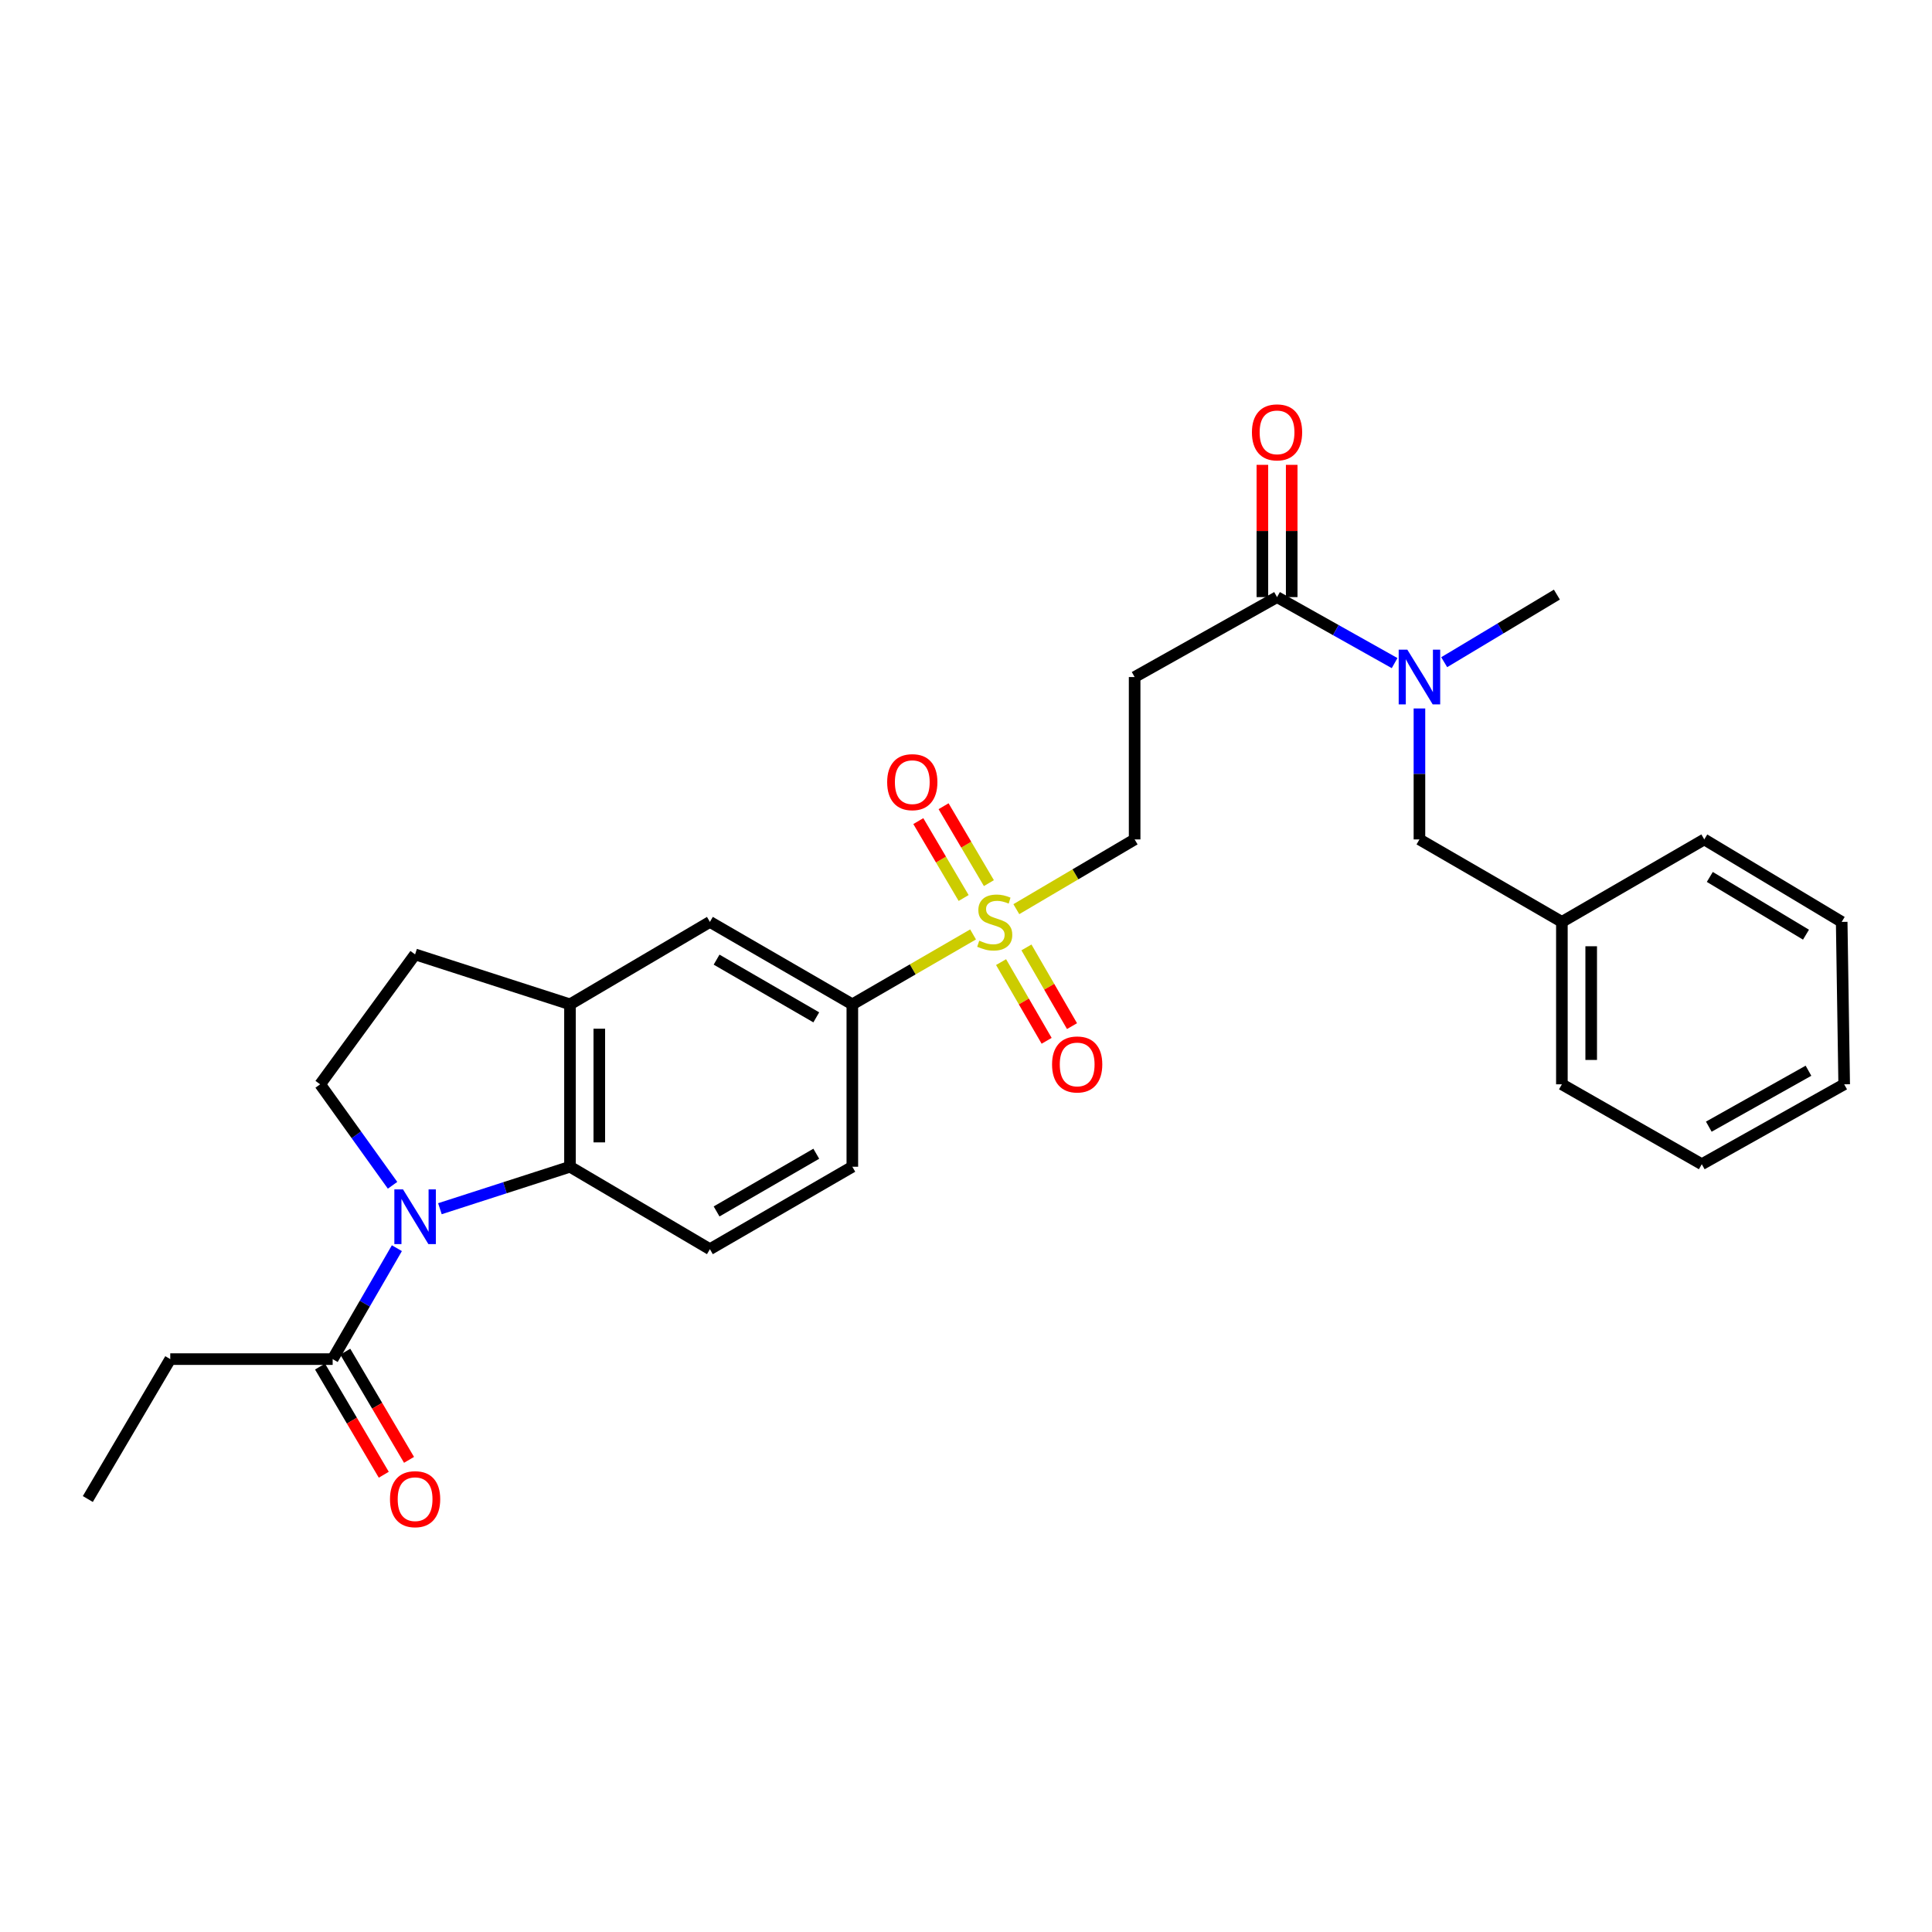 <?xml version='1.0' encoding='iso-8859-1'?>
<svg version='1.1' baseProfile='full'
              xmlns='http://www.w3.org/2000/svg'
                      xmlns:rdkit='http://www.rdkit.org/xml'
                      xmlns:xlink='http://www.w3.org/1999/xlink'
                  xml:space='preserve'
width='1000px' height='1000px' viewBox='0 0 1000 1000'>
<!-- END OF HEADER -->
<rect style='opacity:1.0;fill:#FFFFFF;stroke:none' width='1000' height='1000' x='0' y='0'> </rect>
<path class='bond-1' d='M 227.701,625.628 L 261.363,614.765' style='fill:none;fill-rule:evenodd;stroke:#0000FF;stroke-width:6px;stroke-linecap:butt;stroke-linejoin:miter;stroke-opacity:1' />
<path class='bond-1' d='M 261.363,614.765 L 295.025,603.902' style='fill:none;fill-rule:evenodd;stroke:#000000;stroke-width:6px;stroke-linecap:butt;stroke-linejoin:miter;stroke-opacity:1' />
<path class='bond-4' d='M 205.424,646.063 L 188.803,674.77' style='fill:none;fill-rule:evenodd;stroke:#0000FF;stroke-width:6px;stroke-linecap:butt;stroke-linejoin:miter;stroke-opacity:1' />
<path class='bond-4' d='M 188.803,674.77 L 172.183,703.477' style='fill:none;fill-rule:evenodd;stroke:#000000;stroke-width:6px;stroke-linecap:butt;stroke-linejoin:miter;stroke-opacity:1' />
<path class='bond-7' d='M 203.189,613.505 L 184.449,587.372' style='fill:none;fill-rule:evenodd;stroke:#0000FF;stroke-width:6px;stroke-linecap:butt;stroke-linejoin:miter;stroke-opacity:1' />
<path class='bond-7' d='M 184.449,587.372 L 165.708,561.238' style='fill:none;fill-rule:evenodd;stroke:#000000;stroke-width:6px;stroke-linecap:butt;stroke-linejoin:miter;stroke-opacity:1' />
<path class='bond-0' d='M 503.661,483.664 L 472.414,501.755' style='fill:none;fill-rule:evenodd;stroke:#CCCC00;stroke-width:6px;stroke-linecap:butt;stroke-linejoin:miter;stroke-opacity:1' />
<path class='bond-0' d='M 472.414,501.755 L 441.167,519.847' style='fill:none;fill-rule:evenodd;stroke:#000000;stroke-width:6px;stroke-linecap:butt;stroke-linejoin:miter;stroke-opacity:1' />
<path class='bond-10' d='M 526.052,470.582 L 556.668,452.533' style='fill:none;fill-rule:evenodd;stroke:#CCCC00;stroke-width:6px;stroke-linecap:butt;stroke-linejoin:miter;stroke-opacity:1' />
<path class='bond-10' d='M 556.668,452.533 L 587.284,434.484' style='fill:none;fill-rule:evenodd;stroke:#000000;stroke-width:6px;stroke-linecap:butt;stroke-linejoin:miter;stroke-opacity:1' />
<path class='bond-12' d='M 518.153,497.985 L 529.945,518.353' style='fill:none;fill-rule:evenodd;stroke:#CCCC00;stroke-width:6px;stroke-linecap:butt;stroke-linejoin:miter;stroke-opacity:1' />
<path class='bond-12' d='M 529.945,518.353 L 541.738,538.721' style='fill:none;fill-rule:evenodd;stroke:#FF0000;stroke-width:6px;stroke-linecap:butt;stroke-linejoin:miter;stroke-opacity:1' />
<path class='bond-12' d='M 531.284,490.382 L 543.077,510.75' style='fill:none;fill-rule:evenodd;stroke:#CCCC00;stroke-width:6px;stroke-linecap:butt;stroke-linejoin:miter;stroke-opacity:1' />
<path class='bond-12' d='M 543.077,510.75 L 554.87,531.118' style='fill:none;fill-rule:evenodd;stroke:#FF0000;stroke-width:6px;stroke-linecap:butt;stroke-linejoin:miter;stroke-opacity:1' />
<path class='bond-13' d='M 511.848,457.101 L 500.121,437.2' style='fill:none;fill-rule:evenodd;stroke:#CCCC00;stroke-width:6px;stroke-linecap:butt;stroke-linejoin:miter;stroke-opacity:1' />
<path class='bond-13' d='M 500.121,437.2 L 488.393,417.299' style='fill:none;fill-rule:evenodd;stroke:#FF0000;stroke-width:6px;stroke-linecap:butt;stroke-linejoin:miter;stroke-opacity:1' />
<path class='bond-13' d='M 498.775,464.804 L 487.048,444.904' style='fill:none;fill-rule:evenodd;stroke:#CCCC00;stroke-width:6px;stroke-linecap:butt;stroke-linejoin:miter;stroke-opacity:1' />
<path class='bond-13' d='M 487.048,444.904 L 475.32,425.003' style='fill:none;fill-rule:evenodd;stroke:#FF0000;stroke-width:6px;stroke-linecap:butt;stroke-linejoin:miter;stroke-opacity:1' />
<path class='bond-2' d='M 295.025,603.902 L 295.025,519.847' style='fill:none;fill-rule:evenodd;stroke:#000000;stroke-width:6px;stroke-linecap:butt;stroke-linejoin:miter;stroke-opacity:1' />
<path class='bond-2' d='M 310.199,591.294 L 310.199,532.455' style='fill:none;fill-rule:evenodd;stroke:#000000;stroke-width:6px;stroke-linecap:butt;stroke-linejoin:miter;stroke-opacity:1' />
<path class='bond-11' d='M 295.025,603.902 L 367.447,646.575' style='fill:none;fill-rule:evenodd;stroke:#000000;stroke-width:6px;stroke-linecap:butt;stroke-linejoin:miter;stroke-opacity:1' />
<path class='bond-9' d='M 295.025,519.847 L 367.447,477.174' style='fill:none;fill-rule:evenodd;stroke:#000000;stroke-width:6px;stroke-linecap:butt;stroke-linejoin:miter;stroke-opacity:1' />
<path class='bond-28' d='M 295.025,519.847 L 214.855,493.992' style='fill:none;fill-rule:evenodd;stroke:#000000;stroke-width:6px;stroke-linecap:butt;stroke-linejoin:miter;stroke-opacity:1' />
<path class='bond-3' d='M 660.996,309.063 L 587.284,350.437' style='fill:none;fill-rule:evenodd;stroke:#000000;stroke-width:6px;stroke-linecap:butt;stroke-linejoin:miter;stroke-opacity:1' />
<path class='bond-8' d='M 660.996,309.063 L 691.421,326.142' style='fill:none;fill-rule:evenodd;stroke:#000000;stroke-width:6px;stroke-linecap:butt;stroke-linejoin:miter;stroke-opacity:1' />
<path class='bond-8' d='M 691.421,326.142 L 721.846,343.222' style='fill:none;fill-rule:evenodd;stroke:#0000FF;stroke-width:6px;stroke-linecap:butt;stroke-linejoin:miter;stroke-opacity:1' />
<path class='bond-17' d='M 668.583,309.063 L 668.583,274.833' style='fill:none;fill-rule:evenodd;stroke:#000000;stroke-width:6px;stroke-linecap:butt;stroke-linejoin:miter;stroke-opacity:1' />
<path class='bond-17' d='M 668.583,274.833 L 668.583,240.603' style='fill:none;fill-rule:evenodd;stroke:#FF0000;stroke-width:6px;stroke-linecap:butt;stroke-linejoin:miter;stroke-opacity:1' />
<path class='bond-17' d='M 653.409,309.063 L 653.409,274.833' style='fill:none;fill-rule:evenodd;stroke:#000000;stroke-width:6px;stroke-linecap:butt;stroke-linejoin:miter;stroke-opacity:1' />
<path class='bond-17' d='M 653.409,274.833 L 653.409,240.603' style='fill:none;fill-rule:evenodd;stroke:#FF0000;stroke-width:6px;stroke-linecap:butt;stroke-linejoin:miter;stroke-opacity:1' />
<path class='bond-18' d='M 165.646,707.329 L 182.144,735.325' style='fill:none;fill-rule:evenodd;stroke:#000000;stroke-width:6px;stroke-linecap:butt;stroke-linejoin:miter;stroke-opacity:1' />
<path class='bond-18' d='M 182.144,735.325 L 198.642,763.321' style='fill:none;fill-rule:evenodd;stroke:#FF0000;stroke-width:6px;stroke-linecap:butt;stroke-linejoin:miter;stroke-opacity:1' />
<path class='bond-18' d='M 178.719,699.625 L 195.217,727.621' style='fill:none;fill-rule:evenodd;stroke:#000000;stroke-width:6px;stroke-linecap:butt;stroke-linejoin:miter;stroke-opacity:1' />
<path class='bond-18' d='M 195.217,727.621 L 211.715,755.618' style='fill:none;fill-rule:evenodd;stroke:#FF0000;stroke-width:6px;stroke-linecap:butt;stroke-linejoin:miter;stroke-opacity:1' />
<path class='bond-20' d='M 172.183,703.477 L 88.127,703.477' style='fill:none;fill-rule:evenodd;stroke:#000000;stroke-width:6px;stroke-linecap:butt;stroke-linejoin:miter;stroke-opacity:1' />
<path class='bond-5' d='M 441.167,519.847 L 441.167,603.902' style='fill:none;fill-rule:evenodd;stroke:#000000;stroke-width:6px;stroke-linecap:butt;stroke-linejoin:miter;stroke-opacity:1' />
<path class='bond-29' d='M 441.167,519.847 L 367.447,477.174' style='fill:none;fill-rule:evenodd;stroke:#000000;stroke-width:6px;stroke-linecap:butt;stroke-linejoin:miter;stroke-opacity:1' />
<path class='bond-29' d='M 422.507,526.578 L 370.903,496.707' style='fill:none;fill-rule:evenodd;stroke:#000000;stroke-width:6px;stroke-linecap:butt;stroke-linejoin:miter;stroke-opacity:1' />
<path class='bond-6' d='M 587.284,350.437 L 587.284,434.484' style='fill:none;fill-rule:evenodd;stroke:#000000;stroke-width:6px;stroke-linecap:butt;stroke-linejoin:miter;stroke-opacity:1' />
<path class='bond-14' d='M 165.708,561.238 L 214.855,493.992' style='fill:none;fill-rule:evenodd;stroke:#000000;stroke-width:6px;stroke-linecap:butt;stroke-linejoin:miter;stroke-opacity:1' />
<path class='bond-15' d='M 734.7,366.698 L 734.7,400.591' style='fill:none;fill-rule:evenodd;stroke:#0000FF;stroke-width:6px;stroke-linecap:butt;stroke-linejoin:miter;stroke-opacity:1' />
<path class='bond-15' d='M 734.7,400.591 L 734.7,434.484' style='fill:none;fill-rule:evenodd;stroke:#000000;stroke-width:6px;stroke-linecap:butt;stroke-linejoin:miter;stroke-opacity:1' />
<path class='bond-21' d='M 747.513,342.751 L 776.677,325.258' style='fill:none;fill-rule:evenodd;stroke:#0000FF;stroke-width:6px;stroke-linecap:butt;stroke-linejoin:miter;stroke-opacity:1' />
<path class='bond-21' d='M 776.677,325.258 L 805.84,307.765' style='fill:none;fill-rule:evenodd;stroke:#000000;stroke-width:6px;stroke-linecap:butt;stroke-linejoin:miter;stroke-opacity:1' />
<path class='bond-16' d='M 367.447,646.575 L 441.167,603.902' style='fill:none;fill-rule:evenodd;stroke:#000000;stroke-width:6px;stroke-linecap:butt;stroke-linejoin:miter;stroke-opacity:1' />
<path class='bond-16' d='M 370.903,627.041 L 422.507,597.17' style='fill:none;fill-rule:evenodd;stroke:#000000;stroke-width:6px;stroke-linecap:butt;stroke-linejoin:miter;stroke-opacity:1' />
<path class='bond-19' d='M 734.7,434.484 L 808.428,477.174' style='fill:none;fill-rule:evenodd;stroke:#000000;stroke-width:6px;stroke-linecap:butt;stroke-linejoin:miter;stroke-opacity:1' />
<path class='bond-22' d='M 808.428,477.174 L 808.428,561.238' style='fill:none;fill-rule:evenodd;stroke:#000000;stroke-width:6px;stroke-linecap:butt;stroke-linejoin:miter;stroke-opacity:1' />
<path class='bond-22' d='M 823.602,489.783 L 823.602,548.628' style='fill:none;fill-rule:evenodd;stroke:#000000;stroke-width:6px;stroke-linecap:butt;stroke-linejoin:miter;stroke-opacity:1' />
<path class='bond-23' d='M 808.428,477.174 L 882.132,434.484' style='fill:none;fill-rule:evenodd;stroke:#000000;stroke-width:6px;stroke-linecap:butt;stroke-linejoin:miter;stroke-opacity:1' />
<path class='bond-24' d='M 88.127,703.477 L 45.455,775.891' style='fill:none;fill-rule:evenodd;stroke:#000000;stroke-width:6px;stroke-linecap:butt;stroke-linejoin:miter;stroke-opacity:1' />
<path class='bond-26' d='M 808.428,561.238 L 880.842,602.595' style='fill:none;fill-rule:evenodd;stroke:#000000;stroke-width:6px;stroke-linecap:butt;stroke-linejoin:miter;stroke-opacity:1' />
<path class='bond-25' d='M 882.132,434.484 L 953.256,477.174' style='fill:none;fill-rule:evenodd;stroke:#000000;stroke-width:6px;stroke-linecap:butt;stroke-linejoin:miter;stroke-opacity:1' />
<path class='bond-25' d='M 884.991,453.898 L 934.778,483.781' style='fill:none;fill-rule:evenodd;stroke:#000000;stroke-width:6px;stroke-linecap:butt;stroke-linejoin:miter;stroke-opacity:1' />
<path class='bond-27' d='M 953.256,477.174 L 954.545,561.238' style='fill:none;fill-rule:evenodd;stroke:#000000;stroke-width:6px;stroke-linecap:butt;stroke-linejoin:miter;stroke-opacity:1' />
<path class='bond-30' d='M 880.842,602.595 L 954.545,561.238' style='fill:none;fill-rule:evenodd;stroke:#000000;stroke-width:6px;stroke-linecap:butt;stroke-linejoin:miter;stroke-opacity:1' />
<path class='bond-30' d='M 884.472,583.159 L 936.064,554.208' style='fill:none;fill-rule:evenodd;stroke:#000000;stroke-width:6px;stroke-linecap:butt;stroke-linejoin:miter;stroke-opacity:1' />
<path  class='atom-0' d='M 208.595 615.614
L 217.875 630.614
Q 218.795 632.094, 220.275 634.774
Q 221.755 637.454, 221.835 637.614
L 221.835 615.614
L 225.595 615.614
L 225.595 643.934
L 221.715 643.934
L 211.755 627.534
Q 210.595 625.614, 209.355 623.414
Q 208.155 621.214, 207.795 620.534
L 207.795 643.934
L 204.115 643.934
L 204.115 615.614
L 208.595 615.614
' fill='#0000FF'/>
<path  class='atom-1' d='M 506.871 486.894
Q 507.191 487.014, 508.511 487.574
Q 509.831 488.134, 511.271 488.494
Q 512.751 488.814, 514.191 488.814
Q 516.871 488.814, 518.431 487.534
Q 519.991 486.214, 519.991 483.934
Q 519.991 482.374, 519.191 481.414
Q 518.431 480.454, 517.231 479.934
Q 516.031 479.414, 514.031 478.814
Q 511.511 478.054, 509.991 477.334
Q 508.511 476.614, 507.431 475.094
Q 506.391 473.574, 506.391 471.014
Q 506.391 467.454, 508.791 465.254
Q 511.231 463.054, 516.031 463.054
Q 519.311 463.054, 523.031 464.614
L 522.111 467.694
Q 518.711 466.294, 516.151 466.294
Q 513.391 466.294, 511.871 467.454
Q 510.351 468.574, 510.391 470.534
Q 510.391 472.054, 511.151 472.974
Q 511.951 473.894, 513.071 474.414
Q 514.231 474.934, 516.151 475.534
Q 518.711 476.334, 520.231 477.134
Q 521.751 477.934, 522.831 479.574
Q 523.951 481.174, 523.951 483.934
Q 523.951 487.854, 521.311 489.974
Q 518.711 492.054, 514.351 492.054
Q 511.831 492.054, 509.911 491.494
Q 508.031 490.974, 505.791 490.054
L 506.871 486.894
' fill='#CCCC00'/>
<path  class='atom-9' d='M 728.44 336.277
L 737.72 351.277
Q 738.64 352.757, 740.12 355.437
Q 741.6 358.117, 741.68 358.277
L 741.68 336.277
L 745.44 336.277
L 745.44 364.597
L 741.56 364.597
L 731.6 348.197
Q 730.44 346.277, 729.2 344.077
Q 728 341.877, 727.64 341.197
L 727.64 364.597
L 723.96 364.597
L 723.96 336.277
L 728.44 336.277
' fill='#0000FF'/>
<path  class='atom-13' d='M 544.543 550.957
Q 544.543 544.157, 547.903 540.357
Q 551.263 536.557, 557.543 536.557
Q 563.823 536.557, 567.183 540.357
Q 570.543 544.157, 570.543 550.957
Q 570.543 557.837, 567.143 561.757
Q 563.743 565.637, 557.543 565.637
Q 551.303 565.637, 547.903 561.757
Q 544.543 557.877, 544.543 550.957
M 557.543 562.437
Q 561.863 562.437, 564.183 559.557
Q 566.543 556.637, 566.543 550.957
Q 566.543 545.397, 564.183 542.597
Q 561.863 539.757, 557.543 539.757
Q 553.223 539.757, 550.863 542.557
Q 548.543 545.357, 548.543 550.957
Q 548.543 556.677, 550.863 559.557
Q 553.223 562.437, 557.543 562.437
' fill='#FF0000'/>
<path  class='atom-14' d='M 459.198 404.84
Q 459.198 398.04, 462.558 394.24
Q 465.918 390.44, 472.198 390.44
Q 478.478 390.44, 481.838 394.24
Q 485.198 398.04, 485.198 404.84
Q 485.198 411.72, 481.798 415.64
Q 478.398 419.52, 472.198 419.52
Q 465.958 419.52, 462.558 415.64
Q 459.198 411.76, 459.198 404.84
M 472.198 416.32
Q 476.518 416.32, 478.838 413.44
Q 481.198 410.52, 481.198 404.84
Q 481.198 399.28, 478.838 396.48
Q 476.518 393.64, 472.198 393.64
Q 467.878 393.64, 465.518 396.44
Q 463.198 399.24, 463.198 404.84
Q 463.198 410.56, 465.518 413.44
Q 467.878 416.32, 472.198 416.32
' fill='#FF0000'/>
<path  class='atom-18' d='M 647.996 223.789
Q 647.996 216.989, 651.356 213.189
Q 654.716 209.389, 660.996 209.389
Q 667.276 209.389, 670.636 213.189
Q 673.996 216.989, 673.996 223.789
Q 673.996 230.669, 670.596 234.589
Q 667.196 238.469, 660.996 238.469
Q 654.756 238.469, 651.356 234.589
Q 647.996 230.709, 647.996 223.789
M 660.996 235.269
Q 665.316 235.269, 667.636 232.389
Q 669.996 229.469, 669.996 223.789
Q 669.996 218.229, 667.636 215.429
Q 665.316 212.589, 660.996 212.589
Q 656.676 212.589, 654.316 215.389
Q 651.996 218.189, 651.996 223.789
Q 651.996 229.509, 654.316 232.389
Q 656.676 235.269, 660.996 235.269
' fill='#FF0000'/>
<path  class='atom-19' d='M 201.855 775.971
Q 201.855 769.171, 205.215 765.371
Q 208.575 761.571, 214.855 761.571
Q 221.135 761.571, 224.495 765.371
Q 227.855 769.171, 227.855 775.971
Q 227.855 782.851, 224.455 786.771
Q 221.055 790.651, 214.855 790.651
Q 208.615 790.651, 205.215 786.771
Q 201.855 782.891, 201.855 775.971
M 214.855 787.451
Q 219.175 787.451, 221.495 784.571
Q 223.855 781.651, 223.855 775.971
Q 223.855 770.411, 221.495 767.611
Q 219.175 764.771, 214.855 764.771
Q 210.535 764.771, 208.175 767.571
Q 205.855 770.371, 205.855 775.971
Q 205.855 781.691, 208.175 784.571
Q 210.535 787.451, 214.855 787.451
' fill='#FF0000'/>
</svg>
